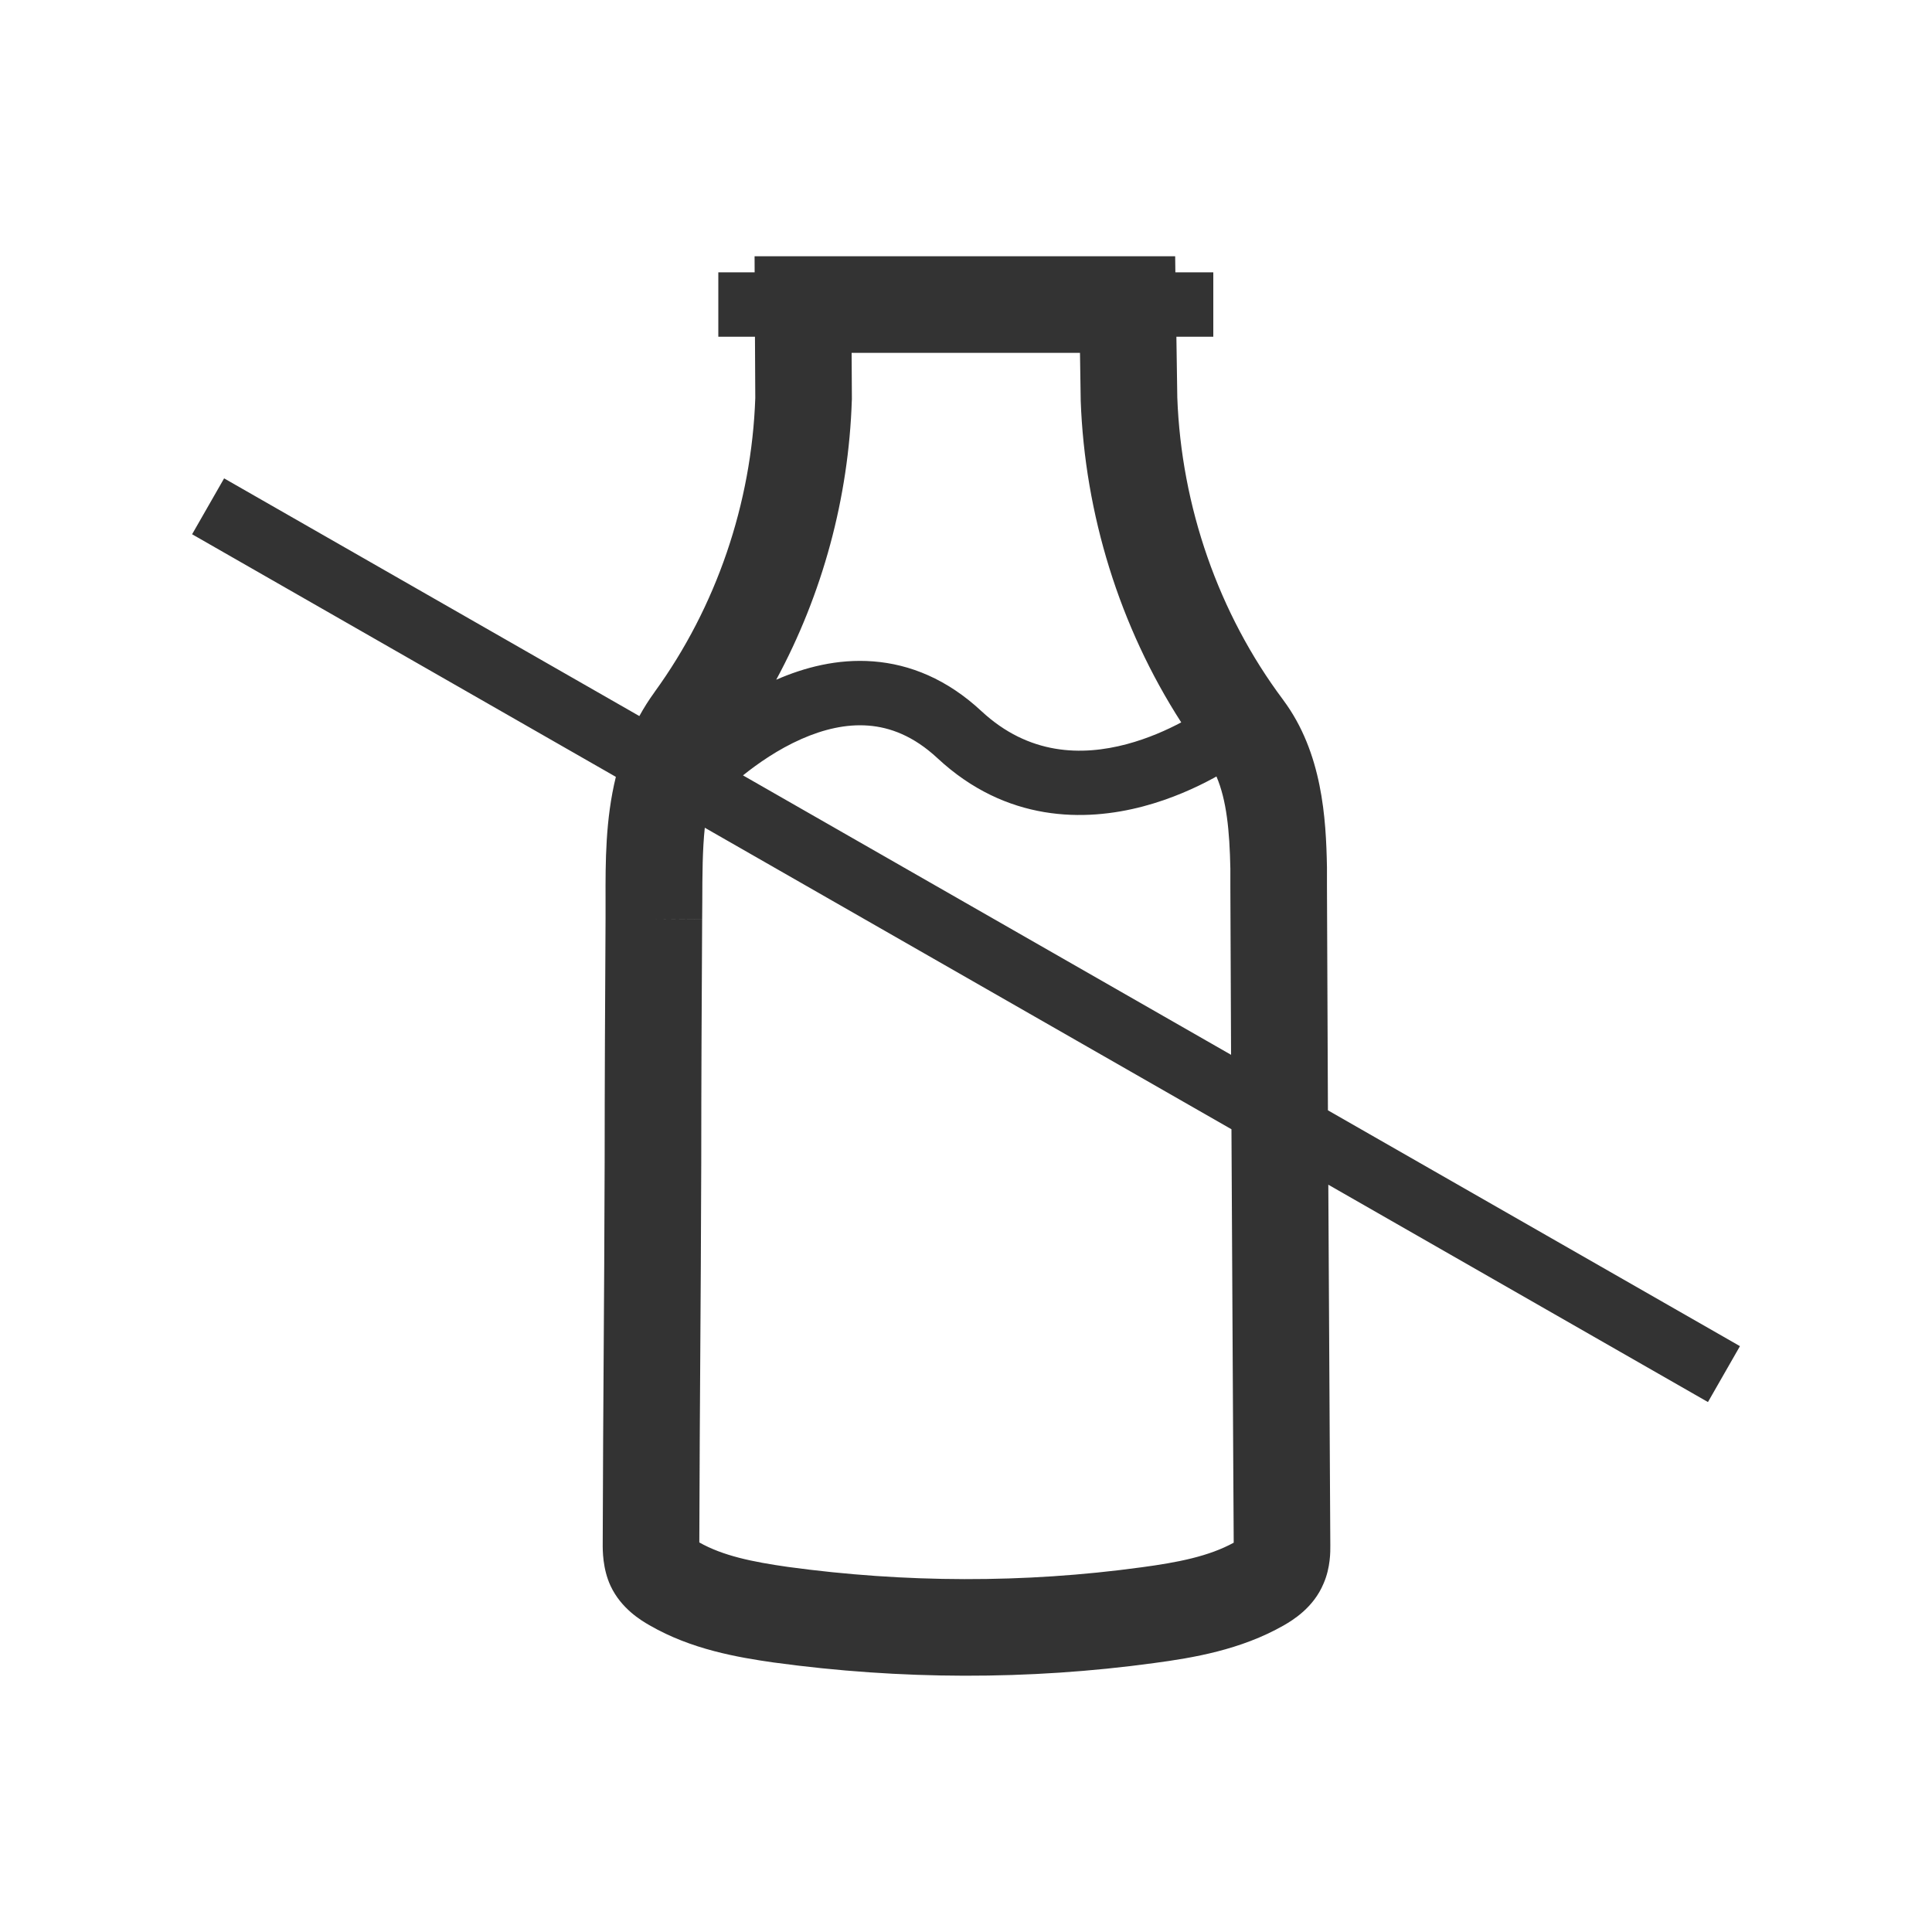 <svg xmlns="http://www.w3.org/2000/svg" fill="none" viewBox="0 0 30 30" height="30" width="30">
<path fill="#333333" d="M12.47 3.979H11.717L11.718 4.229H11.154V5.229H11.723L11.728 6.181C11.671 7.816 11.124 9.424 10.164 10.746L10.164 10.747C10.075 10.869 9.997 10.993 9.928 11.119L3.48 7.428L2.983 8.296L9.563 12.063C9.4 12.727 9.402 13.388 9.403 13.964C9.404 14.067 9.404 14.167 9.403 14.264L9.403 14.264C9.396 15.521 9.389 16.788 9.389 18.048C9.385 19.274 9.38 20.132 9.374 20.99L9.374 20.99L9.374 20.991C9.368 21.849 9.363 22.709 9.359 23.939L9.359 23.941L9.359 23.962C9.358 24.069 9.356 24.357 9.481 24.626L9.482 24.628C9.646 24.977 9.953 25.162 10.091 25.24C10.734 25.611 11.449 25.735 12.027 25.817L12.03 25.817C13.979 26.083 15.966 26.091 17.919 25.824C18.527 25.743 19.266 25.619 19.932 25.24L19.932 25.24L19.941 25.235L19.944 25.233C20.067 25.161 20.396 24.967 20.553 24.587C20.66 24.341 20.658 24.09 20.657 24.002L20.657 23.985L20.657 23.981L20.65 22.733L20.65 22.728L20.65 22.726C20.641 21.145 20.633 19.784 20.626 18.396L26.521 21.771L27.018 20.903L20.62 17.241C20.615 16.167 20.61 15.04 20.605 13.752V13.752V13.752V13.751V13.751V13.75V13.75V13.749V13.748V13.748V13.748V13.747V13.746V13.746V13.745V13.745V13.744V13.744V13.743V13.743V13.742V13.742V13.741V13.741V13.74V13.74V13.739V13.739V13.738V13.738V13.737V13.737V13.736V13.736V13.735V13.735V13.734V13.733V13.733V13.732V13.732V13.731V13.731V13.73V13.73V13.729V13.729V13.728V13.728V13.727V13.727V13.726V13.726V13.725V13.725V13.724V13.723V13.723V13.722V13.722V13.721V13.721V13.72V13.72V13.719V13.719V13.718V13.718V13.717V13.717V13.716V13.716V13.715V13.714V13.714V13.713V13.713V13.712V13.712V13.711V13.711V13.71V13.71V13.709V13.709V13.708V13.708V13.707V13.707V13.706V13.706V13.705V13.704V13.704V13.703V13.703V13.702V13.702V13.701V13.701V13.7V13.7V13.699V13.699V13.698V13.697V13.697V13.697V13.696V13.695V13.695V13.694V13.694V13.693V13.693V13.692V13.692V13.691V13.691V13.69V13.69V13.689V13.688V13.688V13.687V13.687V13.686V13.686V13.685V13.685V13.684V13.684V13.683V13.683V13.682V13.682V13.681V13.681V13.68V13.679V13.679V13.678V13.678V13.677V13.677V13.676V13.676V13.675V13.675V13.674V13.674V13.673V13.672V13.672V13.671V13.671V13.67V13.67V13.669V13.669V13.668V13.668V13.667V13.667V13.666V13.665V13.665V13.664V13.664V13.663V13.663V13.662V13.662V13.661V13.661V13.66V13.66V13.659V13.659V13.658V13.658V13.657V13.656V13.656V13.655V13.655V13.654V13.654V13.653V13.653V13.652V13.652V13.651V13.65V13.65V13.649V13.649V13.648V13.648V13.647V13.647V13.646V13.646V13.645V13.645V13.644V13.643V13.643V13.642V13.642V13.641V13.641V13.64V13.64V13.639V13.639V13.638V13.638V13.637V13.636V13.636V13.635V13.635V13.634V13.634V13.633V13.633V13.632V13.632V13.631V13.631V13.63V13.63V13.629V13.628V13.628V13.627V13.627V13.626V13.626V13.625V13.625V13.624V13.624V13.623V13.623V13.622V13.621V13.621V13.62V13.62V13.619V13.619V13.618V13.618V13.617V13.617V13.616V13.616V13.615V13.614V13.614V13.613V13.613V13.612V13.612V13.611V13.611V13.61V13.61V13.609V13.608V13.608V13.607V13.607V13.606V13.606V13.605V13.605V13.604V13.604V13.603V13.602V13.602V13.601V13.601V13.6V13.6V13.599V13.599V13.598V13.598V13.597V13.597V13.596V13.595V13.595V13.595V13.594V13.593V13.593V13.592V13.592V13.591V13.591V13.59V13.59V13.589V13.589V13.588V13.588V13.587V13.586V13.586V13.585V13.585V13.584V13.584V13.583V13.583V13.582V13.582V13.581V13.581V13.58V13.579V13.579V13.578V13.578V13.577V13.577V13.576V13.576V13.575V13.575V13.574V13.573V13.573V13.572V13.572V13.571V13.571V13.57V13.57V13.569V13.569V13.568V13.568V13.567V13.566V13.566V13.566V13.565V13.564V13.564V13.563V13.563V13.562V13.562V13.561V13.561V13.56V13.56V13.559V13.559V13.558V13.557V13.557V13.556V13.556V13.555V13.555V13.554V13.554V13.553V13.553V13.552V13.552V13.551V13.55V13.55V13.549V13.549V13.548V13.548V13.547V13.547V13.546V13.546V13.545V13.545V13.544V13.544V13.543V13.543V13.542V13.541V13.541V13.54V13.54V13.539V13.539V13.538V13.538V13.537V13.537V13.536V13.536V13.535V13.534V13.534V13.534V13.533V13.532V13.532V13.531V13.531V13.53V13.53V13.529V13.529V13.528V13.528V13.527V13.527V13.526V13.525V13.525V13.524V13.524V13.523V13.523V13.522V13.522V13.521V13.521V13.52V13.52V13.519V13.519V13.518V13.518V13.517V13.517V13.516V13.515V13.515V13.514V13.514V13.513V13.513V13.512V13.512V13.511V13.511V13.51V13.51V13.509V13.509V13.508V13.508V13.507V13.507V13.506V13.505V13.505V13.505V13.504V13.503V13.503V13.502V13.502V13.501V13.501V13.5V13.5V13.499V13.499V13.498V13.498V13.497V13.497V13.496V13.496V13.495V13.495V13.494V13.493V13.493V13.492V13.492V13.491V13.491V13.49V13.49V13.489V13.489V13.488V13.488V13.487V13.487V13.486V13.486V13.485V13.485V13.484V13.484V13.483V13.483V13.482V13.482V13.474L20.605 13.467C20.591 12.71 20.534 11.687 19.927 10.871L19.926 10.869C18.919 9.526 18.343 7.861 18.281 6.173L18.267 5.229H18.84V4.229H18.251L18.248 3.979H17.509H12.47ZM10.905 14.015C10.906 13.574 10.908 13.194 10.944 12.853L19.122 17.535C19.13 19.238 19.139 20.827 19.15 22.738V22.738L19.15 22.742L19.157 23.955C18.77 24.166 18.299 24.26 17.718 24.338L17.716 24.338C15.903 24.586 14.052 24.579 12.235 24.331C11.679 24.252 11.226 24.158 10.859 23.951L10.859 23.942C10.863 22.716 10.868 21.858 10.874 21L10.874 21C10.88 20.141 10.885 19.281 10.889 18.052L10.889 18.049C10.889 16.794 10.896 15.531 10.903 14.274L10.903 14.273L10.153 14.269L10.903 14.274C10.904 14.185 10.904 14.099 10.905 14.015V14.015V14.015V14.015ZM11.537 12.04L19.116 16.379C19.112 15.564 19.109 14.704 19.105 13.757L19.105 13.754V13.753V13.753V13.752V13.752V13.751V13.751V13.75V13.75V13.749V13.748V13.748V13.748V13.747V13.746V13.746V13.745V13.745V13.744V13.744V13.743V13.743V13.742V13.742V13.741V13.741V13.74V13.74V13.739V13.739V13.738V13.738V13.737V13.737V13.736V13.736V13.735V13.735V13.734V13.733V13.733V13.732V13.732V13.731V13.731V13.73V13.73V13.729V13.729V13.728V13.728V13.727V13.727V13.726V13.726V13.725V13.725V13.724V13.723V13.723V13.722V13.722V13.721V13.721V13.72V13.72V13.719V13.719V13.718V13.718V13.717V13.717V13.716V13.716V13.715V13.714V13.714V13.713V13.713V13.712V13.712V13.711V13.711V13.71V13.71V13.709V13.709V13.708V13.708V13.707V13.707V13.706V13.706V13.705V13.704V13.704V13.703V13.703V13.702V13.702V13.701V13.701V13.7V13.7V13.699V13.699V13.698V13.697V13.697V13.697V13.696V13.695V13.695V13.694V13.694V13.693V13.693V13.692V13.692V13.691V13.691V13.69V13.69V13.689V13.688V13.688V13.687V13.687V13.686V13.686V13.685V13.685V13.684V13.684V13.683V13.683V13.682V13.682V13.681V13.681V13.68V13.679V13.679V13.678V13.678V13.677V13.677V13.676V13.676V13.675V13.675V13.674V13.674V13.673V13.672V13.672V13.671V13.671V13.67V13.67V13.669V13.669V13.668V13.668V13.667V13.667V13.666V13.665V13.665V13.664V13.664V13.663V13.663V13.662V13.662V13.661V13.661V13.66V13.66V13.659V13.659V13.658V13.658V13.657V13.656V13.656V13.655V13.655V13.654V13.654V13.653V13.653V13.652V13.652V13.651V13.65V13.65V13.649V13.649V13.648V13.648V13.647V13.647V13.646V13.646V13.645V13.645V13.644V13.643V13.643V13.642V13.642V13.641V13.641V13.64V13.64V13.639V13.639V13.638V13.638V13.637V13.636V13.636V13.635V13.635V13.634V13.634V13.633V13.633V13.632V13.632V13.631V13.631V13.63V13.63V13.629V13.628V13.628V13.627V13.627V13.626V13.626V13.625V13.625V13.624V13.624V13.623V13.623V13.622V13.621V13.621V13.62V13.62V13.619V13.619V13.618V13.618V13.617V13.617V13.616V13.616V13.615V13.614V13.614V13.613V13.613V13.612V13.612V13.611V13.611V13.61V13.61V13.609V13.608V13.608V13.607V13.607V13.606V13.606V13.605V13.605V13.604V13.604V13.603V13.602V13.602V13.601V13.601V13.6V13.6V13.599V13.599V13.598V13.598V13.597V13.597V13.596V13.595V13.595V13.595V13.594V13.593V13.593V13.592V13.592V13.591V13.591V13.59V13.59V13.589V13.589V13.588V13.588V13.587V13.586V13.586V13.585V13.585V13.584V13.584V13.583V13.583V13.582V13.582V13.581V13.581V13.58V13.579V13.579V13.578V13.578V13.577V13.577V13.576V13.576V13.575V13.575V13.574V13.573V13.573V13.572V13.572V13.571V13.571V13.57V13.57V13.569V13.569V13.568V13.568V13.567V13.566V13.566V13.566V13.565V13.564V13.564V13.563V13.563V13.562V13.562V13.561V13.561V13.56V13.56V13.559V13.559V13.558V13.557V13.557V13.556V13.556V13.555V13.555V13.554V13.554V13.553V13.553V13.552V13.552V13.551V13.55V13.55V13.549V13.549V13.548V13.548V13.547V13.547V13.546V13.546V13.545V13.545V13.544V13.544V13.543V13.543V13.542V13.541V13.541V13.54V13.54V13.539V13.539V13.538V13.538V13.537V13.537V13.536V13.536V13.535V13.534V13.534V13.534V13.533V13.532V13.532V13.531V13.531V13.53V13.53V13.529V13.529V13.528V13.528V13.527V13.527V13.526V13.525V13.525V13.524V13.524V13.523V13.523V13.522V13.522V13.521V13.521V13.52V13.52V13.519V13.519V13.518V13.518V13.517V13.517V13.516V13.515V13.515V13.514V13.514V13.513V13.513V13.512V13.512V13.511V13.511V13.51V13.51V13.509V13.509V13.508V13.508V13.507V13.507V13.506V13.505V13.505V13.505V13.504V13.503V13.503V13.502V13.502V13.501V13.501V13.5V13.5V13.499V13.499V13.498V13.498V13.497V13.497V13.496V13.496V13.495V13.495V13.494V13.493V13.493V13.492V13.492V13.491V13.491V13.49V13.49V13.489V13.489C19.093 12.893 19.045 12.421 18.889 12.057L18.842 12.083C18.575 12.228 18.196 12.404 17.749 12.522C16.849 12.76 15.628 12.77 14.557 11.773C14.185 11.427 13.82 11.293 13.483 11.267C13.136 11.24 12.783 11.326 12.445 11.475C12.082 11.635 11.768 11.855 11.537 12.04ZM13.228 6.188L13.224 5.479H16.77L16.781 6.204L16.781 6.211L16.781 6.219C16.845 7.983 17.384 9.73 18.342 11.217C18.125 11.333 17.83 11.466 17.493 11.556C16.801 11.739 15.977 11.729 15.238 11.041C14.706 10.546 14.13 10.314 13.559 10.27C13.004 10.227 12.487 10.365 12.053 10.555C12.773 9.224 13.178 7.73 13.227 6.217L13.228 6.203L13.228 6.188Z" clip-rule="evenodd" fill-rule="evenodd"></path>
</svg>
